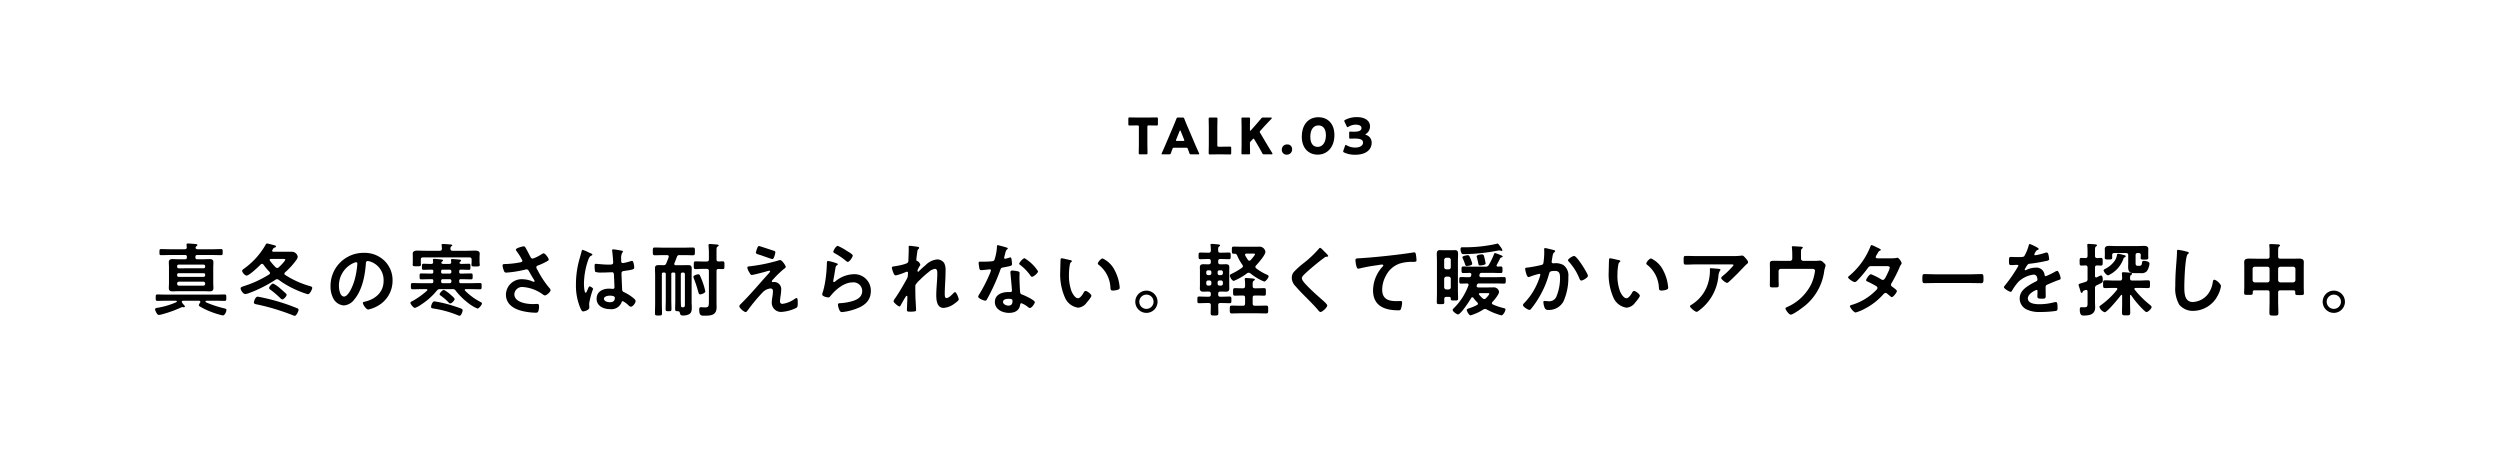 <svg id="レイヤー_1" data-name="レイヤー 1" xmlns="http://www.w3.org/2000/svg" viewBox="0 0 500 92"><defs><style>.cls-1{fill:none;}</style></defs><rect class="cls-1" width="500" height="92"/><path d="M208.049,312.035c-.144.016-.272.063-.272.224s.32.513.448.641a.587.587,0,0,1,.176.288.198.198,0,0,1-.208.16c-.048,0-.096-.017-.144-.017a.578.578,0,0,0-.16-.031.914.914,0,0,0-.272.096,24.117,24.117,0,0,1-3.857,1.377,4.353,4.353,0,0,1-.592.111c-.352,0-.736-.928-.736-1.136,0-.24.32-.272.625-.32a15.362,15.362,0,0,0,3.601-1.089.19.19,0,0,0,.128-.16c0-.096-.08-.128-.176-.144h-1.841c-.624,0-1.249.032-1.873.032-.336,0-.336-.16-.336-.641s0-.641.336-.641c.624,0,1.249.032,1.873.032h9.7c.624,0,1.249-.032,1.873-.032.336,0,.336.177.336.641s0,.641-.32.641c-.625,0-1.249-.032-1.889-.032h-1.793c-.08.016-.16.048-.16.144,0,.112.096.16.176.208a21.818,21.818,0,0,0,3.409,1.137c.464.112.608.145.608.368,0,.208-.272,1.089-.736,1.089a16.433,16.433,0,0,1-2.625-.833,13.746,13.746,0,0,1-1.953-.96c-.096-.064-.208-.145-.208-.272a1.236,1.236,0,0,1,.24-.48.203.203,0,0,0,.064-.159c0-.16-.128-.225-.272-.24Zm.752-8.756c0-.272-.112-.384-.384-.384h-2.945c-.608,0-1.217.031-1.825.031-.353,0-.336-.176-.336-.624,0-.432,0-.592.336-.592.608,0,1.216.032,1.825.032h2.881c.304,0,.432-.129.417-.448,0-.112-.048-.417-.048-.48,0-.192.144-.225.304-.225.256,0,1.216.08,1.504.112.112.017.368.032.368.192,0,.112-.096.16-.208.256a.406.406,0,0,0-.16.288c.016.24.224.305.416.305h2.849c.608,0,1.216-.032,1.825-.032.352,0,.336.176.336.608,0,.432.016.607-.336.607-.608,0-1.216-.031-1.825-.031H210.882c-.272,0-.384.111-.384.384v.08c0,.272.112.384.384.384h1.264c.384,0,.769-.031,1.168-.031.497,0,.785.111.785.672,0,.336-.032.672-.032,1.009v3.089c0,.336.032.656.032.992,0,.545-.256.688-.769.688-.4,0-.784-.032-1.185-.032h-5.01c-.384,0-.784.032-1.185.032-.496,0-.768-.128-.768-.672,0-.337.032-.673.032-1.009v-3.089c0-.337-.032-.673-.032-1.009,0-.528.256-.672.752-.672.4,0,.8.031,1.201.031h1.28c.272,0,.384-.111.384-.384Zm3.345,2.273a.305.305,0,0,0,.304-.305v-.128a.314.314,0,0,0-.304-.304h-4.994a.285.285,0,0,0-.304.304v.128a.286.286,0,0,0,.304.305Zm-4.994.976a.278.278,0,0,0-.304.305v.112a.29.29,0,0,0,.304.319h4.994a.307.307,0,0,0,.304-.319v-.112a.286.286,0,0,0-.304-.305Zm.064,1.697a.357.357,0,0,0-.368.384v.048a.344.344,0,0,0,.368.368h4.85a.357.357,0,0,0,.384-.368v-.048a.37.37,0,0,0-.384-.384Z" transform="translate(-171.419 -251.892)"/><path d="M226.825,307.729a.668.668,0,0,0-.336.128,26.38,26.38,0,0,1-5.106,2.593,3.995,3.995,0,0,1-.896.256c-.448,0-.944-.8-.944-1.136,0-.272.32-.337.977-.561a21.586,21.586,0,0,0,4.722-2.225.327.327,0,0,0,.176-.272.412.412,0,0,0-.112-.256,14.709,14.709,0,0,1-1.201-1.44.406.406,0,0,0-.272-.16.433.433,0,0,0-.272.128c-.416.432-2.305,2.225-2.817,2.225-.336,0-.896-.624-.896-.96,0-.177.256-.337.384-.433a14.967,14.967,0,0,0,4.306-4.77c.064-.128.128-.257.272-.257a6.587,6.587,0,0,1,.865.192c.656.176.944.208.944.4,0,.128-.144.192-.256.224-.208.064-.224.097-.352.305-.032.048-.064.096-.112.176a.256.256,0,0,0-.048.145c0,.159.128.208.256.208h3.729a1.208,1.208,0,0,1,1.136,1.024A1.694,1.694,0,0,1,230.603,304a14.526,14.526,0,0,1-2.177,2.368.335.335,0,0,0-.128.257.305.305,0,0,0,.16.256,18.083,18.083,0,0,0,4.866,2.209c.208.063.544.128.544.368,0,.256-.448,1.28-.88,1.28a16.214,16.214,0,0,1-2.289-.849,18.071,18.071,0,0,1-3.538-2.032A.614.614,0,0,0,226.825,307.729Zm.256,4.481a38.642,38.642,0,0,1,3.842,1.36.293.293,0,0,1,.208.272c0,.288-.432,1.217-.768,1.217a1.885,1.885,0,0,1-.48-.16c-.816-.32-1.665-.625-2.513-.896a40.704,40.704,0,0,0-4.754-1.265c-.272-.064-.416-.128-.416-.368s.304-1.152.752-1.152A38.248,38.248,0,0,1,227.081,312.211Zm.8-.433c-.144,0-.352-.208-.464-.319a19.27,19.27,0,0,0-1.969-1.665.426.426,0,0,1-.208-.32c0-.191.48-.864.816-.864a6.21,6.21,0,0,1,1.409.977c.224.176.928.816,1.121.992a.439.439,0,0,1,.16.288C228.746,311.139,228.154,311.778,227.882,311.778Zm-1.024-6.29a.436.436,0,0,0,.304-.128c.24-.208,1.312-1.265,1.312-1.537,0-.128-.24-.144-.56-.144H225.593c-.128.016-.24.063-.24.208a.259.259,0,0,0,.048.144,12.734,12.734,0,0,0,1.137,1.312A.492.492,0,0,0,226.857,305.488Z" transform="translate(-171.419 -251.892)"/><path d="M248.314,304.048a5.414,5.414,0,0,1,1.617,3.938,5.751,5.751,0,0,1-3.122,5.17,6.218,6.218,0,0,1-1.745.641c-.416,0-1.072-.993-1.072-1.345,0-.16.24-.192.4-.225,2.097-.496,3.746-1.872,3.746-4.161a3.885,3.885,0,0,0-2.561-3.826,2.805,2.805,0,0,0-.608-.144c-.368,0-.368.353-.384.624-.176,2.337-.736,5.187-2.273,7.027a2.87,2.87,0,0,1-2.113,1.232,2.58,2.58,0,0,1-2.177-1.521,5.019,5.019,0,0,1-.496-2.273,6.595,6.595,0,0,1,6.643-6.723A5.691,5.691,0,0,1,248.314,304.048Zm-6.227.464a4.953,4.953,0,0,0-2.881,4.61c0,.592.208,2.08,1.024,2.08.8,0,1.697-1.824,2.145-3.457a16.283,16.283,0,0,0,.512-3.121c0-.16-.08-.288-.256-.288A1.813,1.813,0,0,0,242.087,304.512Z" transform="translate(-171.419 -251.892)"/><path d="M263.263,306.129v.176a.265.265,0,0,0,.304.304h.288c.592,0,1.185-.031,1.777-.031.32,0,.32.159.32.592s0,.592-.32.592c-.592,0-1.185-.031-1.777-.031h-.288a.265.265,0,0,0-.304.304v.192a.265.265,0,0,0,.304.304h1.953c.641,0,1.265-.032,1.905-.032.336,0,.32.177.32.625,0,.432.016.624-.32.624-.64,0-1.264-.032-1.905-.032h-.928c-.032,0-.224,0-.224.176a.221.221,0,0,0,.08.145,12.404,12.404,0,0,0,3.105,2.272c.128.064.256.128.256.288,0,.272-.624,1.009-.896,1.009a7.592,7.592,0,0,1-1.617-.929,14.089,14.089,0,0,1-2.721-2.625.68.68,0,0,0-.688-.336h-2.417a.741.741,0,0,0-.688.305,13.483,13.483,0,0,1-3.105,2.769,4.763,4.763,0,0,1-1.281.688c-.272,0-.896-.752-.896-1.024,0-.208.464-.368.64-.48a16.265,16.265,0,0,0,2.689-1.952.197.197,0,0,0,.064-.129c0-.176-.192-.176-.208-.176h-.848c-.641,0-1.265.032-1.905.032-.336,0-.336-.176-.336-.641,0-.448.016-.608.336-.608.64,0,1.264.032,1.905.032h1.92c.224,0,.32-.096.32-.304v-.192a.265.265,0,0,0-.304-.304h-.336c-.592,0-1.185.031-1.777.031-.32,0-.32-.159-.32-.592,0-.448,0-.592.32-.592.592,0,1.185.031,1.777.031h.32c.224,0,.32-.08.32-.304v-.176a.265.265,0,0,0-.304-.305c-.544-.016-1.088.032-1.632.032-.336,0-.336-.176-.336-.608,0-.448,0-.608.336-.608.512,0,1.024.048,1.552.032.24,0,.353-.112.353-.368,0-.096-.048-.384-.048-.432,0-.192.144-.209.288-.209.192,0,1.073.08,1.312.112.176.017.416.032.416.208,0,.097-.064.128-.192.225a.42.42,0,0,0-.144.224c0,.176.224.225.368.24h1.265c.24,0,.352-.112.352-.368a3.831,3.831,0,0,1-.048-.4c0-.176.128-.208.272-.208.224,0,1.121.08,1.393.112.128.016.352.032.352.208,0,.096-.08.145-.192.224a.356.356,0,0,0-.128.209c0,.159.192.208.336.224.512,0,1.024-.032,1.537-.032.352,0,.32.208.32.593,0,.432.016.624-.32.624-.544,0-1.088-.048-1.617-.032A.265.265,0,0,0,263.263,306.129Zm-3.905-4.082c.304,0,.432-.112.448-.433l-.048-.592a.44.44,0,0,1-.016-.145c0-.176.16-.191.288-.191.32,0,1.073.063,1.425.096.112,0,.416.017.416.192,0,.08-.096.128-.192.192-.16.111-.16.271-.176.447,0,.305.144.433.448.433h2.801c.528,0,1.072-.032,1.617-.032.416,0,.992.048.992.593,0,.176-.032.448-.032.784v.848c0,.177.048.48.048.608,0,.353-.272.337-.816.337-.56,0-.848.031-.848-.32,0-.16.032-.433.032-.625v-.416c0-.319-.128-.448-.448-.448h-9.268c-.32,0-.448.129-.448.448v.385a4.005,4.005,0,0,0,.016.432c0,.048.016.145.016.192,0,.336-.304.32-.833.32-.576,0-.832.016-.832-.336,0-.049.016-.129.016-.177a3.864,3.864,0,0,0,.016-.432v-.816c0-.305-.016-.608-.016-.769,0-.561.561-.608.977-.608.544,0,1.088.032,1.633.032Zm3.969,12.997a.818.818,0,0,1-.32-.096,21.15,21.15,0,0,0-4.85-1.345c-.272-.048-.528-.064-.528-.336,0-.192.24-1.104.672-1.104a24.109,24.109,0,0,1,3.553.832c.32.097,1.713.544,1.921.673a.336.336,0,0,1,.176.288C263.951,314.1,263.711,315.044,263.327,315.044Zm-1.856-2.465c-.176,0-.288-.145-.4-.272a11.553,11.553,0,0,0-1.584-1.344.297.297,0,0,1-.144-.225c0-.24.56-.864.864-.864a6.559,6.559,0,0,1,1.36.977c.176.16.785.656.785.864C262.351,311.938,261.79,312.579,261.47,312.579Zm-1.521-6.755a.278.278,0,0,0-.304.305v.176a.277.277,0,0,0,.304.304h1.441a.315.315,0,0,0,.304-.304v-.176a.316.316,0,0,0-.304-.305Zm1.441,2.705a.315.315,0,0,0,.304-.304v-.192a.315.315,0,0,0-.304-.304h-1.441a.294.294,0,0,0-.304.304v.192a.294.294,0,0,0,.304.304Z" transform="translate(-171.419 -251.892)"/><path d="M276.542,301.455c.353.607.657,1.232.993,1.856a.469.469,0,0,0,.432.304,7.354,7.354,0,0,0,1.745-.864.952.952,0,0,1,.432-.192c.32,0,1.024.961,1.024,1.249,0,.176-.272.304-.48.416a12.429,12.429,0,0,1-1.473.688c-.208.08-.528.144-.528.432a1.236,1.236,0,0,0,.272.608,18.349,18.349,0,0,0,2.321,3.521.757.757,0,0,1,.256.448c0,.353-.8,1.057-1.136,1.057-.176,0-.417-.208-.608-.336a7.686,7.686,0,0,0-3.793-1.345,1.561,1.561,0,0,0-1.713,1.425c0,1.648,2.449,1.984,3.682,1.984.368,0,.688-.032.896-.032.32,0,.368.225.368.513a2.983,2.983,0,0,1-.16.977c-.08.208-.208.271-.544.271a12.262,12.262,0,0,1-2.753-.368c-1.665-.416-3.169-1.376-3.169-3.265a3.136,3.136,0,0,1,3.377-3.058,5.095,5.095,0,0,1,2.001.464.549.549,0,0,0,.176.049.162.162,0,0,0,.176-.145.631.631,0,0,0-.096-.24c-.352-.544-.608-.977-.928-1.553-.144-.256-.256-.56-.608-.56a.942.942,0,0,0-.208.048,22.322,22.322,0,0,1-3.793.608c-.352,0-.432-.129-.576-.576a3.11,3.11,0,0,1-.192-.849c0-.256.176-.272.384-.288a17.788,17.788,0,0,0,3.201-.353c.176-.048.384-.096.384-.32a10.927,10.927,0,0,0-1.2-1.952.524.524,0,0,1-.112-.256c0-.32,1.329-.656,1.553-.656S276.446,301.278,276.542,301.455Z" transform="translate(-171.419 -251.892)"/><path d="M289.474,302.511c.128.048.416.16.416.32,0,.096-.064.128-.144.16-.368.176-.464.32-.656.816a14.785,14.785,0,0,0-.88,4.866c0,.256.048,1.776.352,1.776.112,0,.192-.208.353-.576.08-.176.24-.704.432-.704.176,0,.688.32.688.512a16.162,16.162,0,0,0-.784,2.913c0,.257.032.513.032.769,0,.624-1.137.816-1.217.816-.272,0-.4-.304-.512-.528a11.525,11.525,0,0,1-.944-4.93,18.391,18.391,0,0,1,.56-4.482c.176-.704.4-1.392.577-2.097.016-.111.064-.271.208-.271a6.05,6.05,0,0,1,1.024.416C289.186,302.383,289.378,302.479,289.474,302.511Zm6.371-.464c.08.016.16.048.16.144,0,.145-.096.177-.176.32a2.227,2.227,0,0,0-.176,1.137v.448c0,.224.096.416.336.416a10.109,10.109,0,0,0,1.601-.4,1.307,1.307,0,0,1,.24-.048c.32,0,.432,1.104.432,1.345,0,.304-.112.416-2.001.672-.352.049-.544.112-.544.513,0,.32.112,2.77.128,3.186.032.416.192.448.544.624a8.891,8.891,0,0,1,1.729,1.12c.192.16.416.336.416.608,0,.368-.56,1.104-.928,1.104a.73.73,0,0,1-.448-.24,4.558,4.558,0,0,0-1.185-.88c-.16,0-.208.128-.24.256a2.189,2.189,0,0,1-2.321,1.345c-1.28,0-2.673-.608-2.673-2.081,0-1.44,1.264-2.017,2.513-2.017a4.075,4.075,0,0,1,.625.048h.112c.224,0,.32-.128.32-.336,0-.4-.08-1.921-.096-2.385-.016-.16.016-.608-.384-.608-.128,0-1.264.063-1.905.063h-.208a3.548,3.548,0,0,1-1.216-.128c-.144-.096-.16-1.008-.16-1.217,0-.208.016-.399.256-.399.192,0,1.617.16,2.449.16h.256c.384,0,.752-.032.752-.385,0-.336-.128-1.889-.192-2.289,0-.048-.016-.111-.016-.16a.196.196,0,0,1,.224-.224A15.149,15.149,0,0,1,295.844,302.047Zm-2.481,8.979c-.368,0-1.152.128-1.152.624,0,.513.768.688,1.168.688.608,0,1.008-.224,1.008-.88C294.388,311.043,293.668,311.026,293.364,311.026Z" transform="translate(-171.419 -251.892)"/><path d="M307.887,304.928c.384,0,.752-.016,1.137-.016.512,0,.736.128.736.672,0,.416-.016.849-.016,1.265v5.475c0,.336.032.688.032,1.024,0,.544-.016,1.057-.512,1.376a2.605,2.605,0,0,1-1.216.272c-.48,0-.576-.16-.656-.528-.064-.24-.144-.32-.4-.336-.352-.016-.544.016-.544-.433,0-.528.032-1.248.032-1.889V306.705a.265.265,0,0,0-.304-.305h-.192a.265.265,0,0,0-.304.305v5.122c0,.607.032,1.232.032,1.841,0,.448-.112.464-.592.464-.448,0-.576-.016-.576-.464,0-.608.032-1.233.032-1.841V306.705a.265.265,0,0,0-.304-.305H304.094c-.224,0-.304.097-.304.305v5.89c0,.641.032,1.281.032,1.921,0,.448-.112.48-.72.48-.592,0-.688-.032-.688-.48,0-.64.032-1.28.032-1.921v-5.729c0-.433-.032-.849-.032-1.281,0-.512.208-.672.72-.672.32,0,.656.016.977.016a.522.522,0,0,0,.56-.368c.176-.416.336-.8.48-1.232a.405.405,0,0,0,.016-.144c0-.192-.144-.272-.32-.272h-.72c-.577,0-1.153.032-1.729.032-.432,0-.416-.192-.416-.769s-.016-.784.416-.784c.576,0,1.152.032,1.729.032h4.129c.576,0,1.152-.032,1.729-.032.432,0,.416.208.416.769,0,.592.016.784-.416.784-.577,0-1.153-.032-1.729-.032h-.896a.493.493,0,0,0-.576.4c-.16.416-.304.816-.48,1.217a.559.559,0,0,0-.032.159c0,.24.224.24.288.24Zm.08,1.473c-.272,0-.384.112-.384.385v5.025c0,.416.016.833.032,1.249,0,.191.096.288.304.288h.128c.32,0,.352-.24.352-.545v-6.018c0-.272-.112-.385-.384-.385Zm3.474,4.37c-.224,0-.304-.225-.448-.784a23.828,23.828,0,0,0-.785-2.354,1.193,1.193,0,0,1-.112-.368c0-.304.752-.512.992-.512.192,0,.256.112.336.271.208.465.416.961.576,1.441a11.672,11.672,0,0,1,.48,1.712C312.481,310.515,311.681,310.77,311.441,310.77Zm3.281-7.027c0,.305.112.433.432.448.144-.016.656-.031.784-.031.384,0,.368.191.368.768,0,.656.016.784-.432.784-.16,0-.4-.016-.72-.031-.32.016-.432.128-.432.432v6.131c0,.368.016.736.016,1.105,0,1.553-1.073,1.681-2.353,1.681-.736,0-1.121.032-1.121-1.232,0-.288.048-.465.384-.465a1.497,1.497,0,0,1,.272.017c.192.016.352.016.544.016.72,0,.736-.24.736-1.44v-5.811c0-.304-.128-.448-.448-.448h-.816c-.496,0-1.041.048-1.393.048-.384,0-.368-.224-.368-.784,0-.56-.016-.768.368-.768s.896.031,1.393.031h.816c.32,0,.448-.128.448-.448v-1.264c0-.448-.032-.881-.064-1.329,0-.063-.016-.144-.016-.208,0-.208.128-.256.304-.256.176,0,1.233.096,1.441.112.112.016.288.048.288.191,0,.112-.128.16-.224.225-.192.111-.208.336-.208.944Z" transform="translate(-171.419 -251.892)"/><path d="M327.529,311.091c-.032.256-.112.8-.112,1.04a.461.461,0,0,0,.528.528,5.284,5.284,0,0,0,2.369-.96,1.258,1.258,0,0,1,.448-.209c.224,0,.208.833.208,1.009,0,.288.016.801-.272.961a7.946,7.946,0,0,1-2.961.815,1.843,1.843,0,0,1-1.969-1.841,8.267,8.267,0,0,1,.144-1.264,7.209,7.209,0,0,0,.096-1.009c0-.368-.144-.576-.528-.576a2.574,2.574,0,0,0-1.425.672,34.472,34.472,0,0,0-3.041,3.634c-.096.112-.288.416-.448.416-.336,0-1.281-.8-1.281-1.168,0-.192.256-.416.384-.545,1.825-1.809,3.474-3.777,5.186-5.682.144-.16.576-.593.576-.753a.131.131,0,0,0-.144-.128,9.922,9.922,0,0,0-.976.256c-.368.097-2.241.593-2.513.593-.224,0-.288-.128-.432-.368a1.223,1.223,0,0,0-.112-.192,2.407,2.407,0,0,1-.368-.896c0-.208.16-.239.336-.256a33.896,33.896,0,0,0,5.778-1.152,1.423,1.423,0,0,1,.448-.112c.384,0,1.121,1.121,1.121,1.361,0,.176-.208.304-.353.399a20.223,20.223,0,0,0-2.225,2.161c-.08.08-.208.208-.208.32a.161.161,0,0,0,.16.16c.112,0,.208-.017.32-.017a1.422,1.422,0,0,1,1.393,1.601A7.658,7.658,0,0,1,327.529,311.091Zm-1.345-9.044c.16.048.304.112.304.304,0,.08-.224,1.361-.592,1.361-.112,0-1.008-.32-1.697-.561-.304-.112-.576-.208-.688-.24-.561-.176-.913-.24-.913-.496a4.266,4.266,0,0,1,.24-.816c.16-.432.224-.496.4-.496C323.367,301.103,325.832,301.935,326.184,302.047Z" transform="translate(-171.419 -251.892)"/><path d="M338.69,304.528c.112.048.288.096.288.224a.207.207,0,0,1-.144.176c-.256.16-.272.305-.336.625-.128.735-.224,1.488-.384,2.225a2.41,2.41,0,0,0-.048.336c0,.096.048.192.16.192a.355.355,0,0,0,.208-.097,5.963,5.963,0,0,1,3.665-1.473,3.28,3.28,0,0,1,3.49,3.33c0,2.272-1.697,3.233-3.634,3.81a10.733,10.733,0,0,1-2.081.432c-.352,0-.448-.144-.592-.448a3.32,3.32,0,0,1-.272-1.04c0-.256.192-.272.4-.288a10.73,10.73,0,0,0,2.129-.32c1.137-.288,2.321-.784,2.321-2.145a1.736,1.736,0,0,0-1.92-1.697c-1.681,0-3.377,1.409-4.386,2.674-.128.159-.256.336-.48.336-.144,0-1.216-.16-1.216-.625a2.452,2.452,0,0,1,.16-.56c.144-.513.272-1.041.368-1.568a25.574,25.574,0,0,0,.384-3.49c0-.128.016-.239.016-.352,0-.465.016-.704.272-.704A11.274,11.274,0,0,1,338.69,304.528Zm.288-3.458a11.018,11.018,0,0,1,1.825,1.009c.24.144,1.168.656,1.168.928,0,.288-.656,1.265-.992,1.265-.176,0-.384-.224-.512-.32a13.18,13.18,0,0,0-2.017-1.36c-.16-.096-.368-.176-.368-.352C338.082,302.031,338.594,301.07,338.978,301.07Z" transform="translate(-171.419 -251.892)"/><path d="M355.071,301.278c.08.032.176.08.176.177a.356.356,0,0,1-.128.239c-.208.177-.192.225-.288.881-.032.272-.144,1.057-.144,1.28,0,.176.112.225.256.272a1.147,1.147,0,0,1,.544.736c0,.063-.064.128-.096.176-.08.112-.384.672-.432.784a1.237,1.237,0,0,0-.032.256c0,.08.032.16.128.16.048,0,.096-.048.128-.08.336-.352.977-.928,1.36-1.248a3.771,3.771,0,0,1,2.321-1.137,1.73,1.73,0,0,1,1.376.704A2.915,2.915,0,0,1,360.53,306c0,.833-.032,1.665-.08,2.481-.032.688-.08,1.408-.08,2.081,0,.384-.016.944.352.944.432,0,1.121-.688,1.409-1.009a.459.459,0,0,1,.304-.176c.272,0,.736,1.2.736,1.456,0,.225-.592.641-.769.769a4.137,4.137,0,0,1-2.257.929c-1.345,0-1.473-1.553-1.473-2.562,0-1.44.208-2.896.208-4.337,0-.353,0-.913-.48-.913a2.406,2.406,0,0,0-1.249.641,16.103,16.103,0,0,0-1.745,1.553,5.361,5.361,0,0,0-.896,1.024c-.064.208,0,2.161,0,2.529,0,.096.032.576.048.848.032.656.08,1.521.08,1.697,0,.111.016.271-1.168.271-.384,0-.672,0-.672-.32,0-.144.096-1.92.096-2.641,0-.08-.032-.208-.144-.208-.112,0-.224.24-.384.48-.176.288-.672,1.152-.832,1.456-.048.097-.112.192-.208.192-.272,0-1.201-.784-1.201-1.057a1.717,1.717,0,0,1,.32-.576c.864-1.265,1.617-2.577,2.353-3.905a1.508,1.508,0,0,0,.192-.753c0-.144.032-.288.032-.416s-.064-.24-.208-.24a.965.965,0,0,0-.288.08,11.015,11.015,0,0,1-1.937.656c-.256,0-.384-.24-.464-.448a4.717,4.717,0,0,1-.336-1.088c0-.256.336-.256.528-.288.48-.064,2.513-.416,2.705-.801a1.032,1.032,0,0,0,.08-.479c0-.433.064-1.393.064-2.098,0-.191-.016-.384-.016-.496,0-.176.08-.224.256-.224C353.583,301.055,354.911,301.23,355.071,301.278Z" transform="translate(-171.419 -251.892)"/><path d="M372.717,301.391c.08.032.256.08.256.192,0,.111-.112.176-.256.288a2.783,2.783,0,0,0-.288.848,5.249,5.249,0,0,0-.176.721.186.186,0,0,0,.176.208,7.788,7.788,0,0,0,.912-.24.587.587,0,0,1,.16-.032c.192,0,.208.288.24.48a7.67,7.67,0,0,1,.08.849c0,.352-.192.384-1.665.656-.577.096-.561.208-.752.736a40.813,40.813,0,0,1-2.609,5.698c-.096.16-.145.224-.32.224-.352,0-1.425-.464-1.425-.8a1.773,1.773,0,0,1,.288-.576,29.854,29.854,0,0,0,1.905-3.697,6.284,6.284,0,0,0,.368-.977.215.215,0,0,0-.224-.208c-.128,0-1.36.16-1.729.16-.272,0-.336-.145-.4-.513-.032-.192-.112-.769-.112-.929,0-.208.112-.256.288-.256h.736a14.124,14.124,0,0,0,1.649-.08c.208-.032.352-.048.48-.256a9.767,9.767,0,0,0,.512-2.689c0-.111,0-.271.144-.271C371.132,300.927,372.46,301.311,372.717,301.391Zm2.305,4.77c.176.049.32.145.32.337,0,.031-.032.512-.032.848,0,.465.08,2.77.16,3.105.048.24.256.304.497.4.048.016.112.048.16.063.368.145,2.257,1.024,2.257,1.409,0,.256-.592,1.168-.993,1.168-.16,0-.304-.144-.416-.224a4.559,4.559,0,0,0-1.281-.736c-.176,0-.24.224-.256.368-.192,1.168-1.137,1.568-2.225,1.568-1.296,0-2.817-.688-2.817-2.177,0-1.473,1.393-1.984,2.657-1.984h.416c.192,0,.336-.08.336-.272,0-.513-.24-2.833-.288-3.457,0-.08-.016-.145-.016-.225,0-.256.144-.353.384-.353A6.753,6.753,0,0,1,375.021,306.16Zm-2.993,6.099c0,.496.641.753,1.057.753.576,0,.833-.305.833-.865,0-.319-.016-.496-.816-.496C372.717,311.65,372.028,311.747,372.028,312.259Zm6.995-6.114c0,.384-.913,1.104-1.201,1.104-.16,0-.272-.176-.352-.288a9.07,9.07,0,0,0-2.001-2.064c-.064-.049-.208-.145-.208-.257,0-.224.736-1.104,1.073-1.104A8.218,8.218,0,0,1,379.023,306.144Z" transform="translate(-171.419 -251.892)"/><path d="M385.435,303.903c.128.032.353.064.353.225,0,.096-.064.128-.16.208-.224.176-.24.496-.288.769a11.909,11.909,0,0,0-.128,1.696,9.153,9.153,0,0,0,.512,3.346c.192.448.721,1.393,1.281,1.393.448,0,.913-.705,1.104-1.057.096-.16.224-.4.432-.4.336,0,1.152.656,1.152.944,0,.305-.72,1.137-.944,1.393a2.303,2.303,0,0,1-1.712,1.009,3.391,3.391,0,0,1-2.641-2.049,11.553,11.553,0,0,1-.929-5.219c0-.256.048-2.288.08-2.433a.199.199,0,0,1,.224-.176C383.978,303.552,385.163,303.855,385.435,303.903Zm6.515-.32a5.202,5.202,0,0,1,2.465,2.481,8.733,8.733,0,0,1,.944,3.329c0,.305-.16.385-.432.465a3.385,3.385,0,0,1-.896.144c-.512,0-.496-.224-.528-.608a6.139,6.139,0,0,0-2.369-4.562.264.264,0,0,1-.144-.24C390.99,304.288,391.63,303.583,391.949,303.583Z" transform="translate(-171.419 -251.892)"/><path d="M402.928,312.243a2.225,2.225,0,1,1-2.225-2.225A2.23,2.23,0,0,1,402.928,312.243Zm-3.65,0a1.425,1.425,0,1,0,2.85,0,1.408,1.408,0,0,0-1.425-1.425A1.428,1.428,0,0,0,399.279,312.243Z" transform="translate(-171.419 -251.892)"/><path d="M412.063,310.227c-.416,0-.672-.16-.672-.593,0-.24.016-.48.016-.736v-2.833c0-.272-.016-.512-.016-.736,0-.464.272-.592.704-.592.353,0,.705.031,1.041.016.32,0,.448-.128.448-.448v-.16c0-.32-.128-.448-.448-.448h-.144c-.496,0-.992.032-1.488.032-.368,0-.368-.16-.368-.672,0-.513,0-.656.368-.656.496,0,.992.031,1.488.031h.144c.32,0,.448-.128.448-.432a4.937,4.937,0,0,0-.048-.977.44.44,0,0,1-.016-.145c0-.176.128-.208.272-.208.176,0,.512.032.705.049.112.016.208.016.304.031.4.032.625.049.625.225,0,.112-.096.16-.192.224-.192.145-.192.353-.176.801,0,.32.128.432.432.432h.224c.496,0,.992-.031,1.489-.031.368,0,.352.159.352.656,0,.512.016.672-.352.672-.497,0-.993-.032-1.489-.032h-.224c-.304,0-.432.128-.432.448v.16c0,.32.128.448.448.448.352.016.704-.016,1.056-.016.433,0,.721.096.721.592,0,.24-.016.48-.016.736v2.833c0,.24.016.48.016.736,0,.433-.24.593-.656.593-.384,0-.752-.032-1.137-.017-.304,0-.432.128-.432.448v.128c0,.32.128.448.432.448h.336c.497,0,1.009-.032,1.521-.032.352,0,.352.16.352.656,0,.513,0,.673-.352.673-.512,0-1.024-.032-1.521-.032h-.336c-.304,0-.416.112-.432.416.016.385.032,1.232.032,1.617,0,.448-.176.464-.752.464-.625,0-.784-.016-.784-.496,0-.513.032-1.04.032-1.553,0-.32-.128-.448-.448-.448h-.368c-.512,0-1.024.032-1.537.032-.352,0-.336-.16-.336-.673,0-.512-.016-.656.336-.656.512,0,1.024.032,1.537.032h.368c.32,0,.448-.128.448-.448v-.128c0-.32-.128-.448-.432-.448C412.783,310.194,412.415,310.227,412.063,310.227Zm.992-4.274a.357.357,0,0,0-.384.368v.208a.37.37,0,0,0,.384.385h.256a.37.37,0,0,0,.384-.385v-.208a.358.358,0,0,0-.384-.368Zm-.384,2.674a.37.37,0,0,0,.384.384h.256a.37.37,0,0,0,.384-.384v-.257a.37.37,0,0,0-.384-.384h-.256a.37.37,0,0,0-.384.384Zm3.329-2.306a.358.358,0,0,0-.384-.368h-.288a.349.349,0,0,0-.384.368v.208a.361.361,0,0,0,.384.385h.288a.37.37,0,0,0,.384-.385Zm-.384,2.689a.37.37,0,0,0,.384-.384v-.257a.37.37,0,0,0-.384-.384h-.288a.361.361,0,0,0-.384.384v.257a.361.361,0,0,0,.384.384Zm4.242,1.984c-.496,0-1.104.032-1.44.032-.4,0-.384-.24-.384-.769s-.016-.736.384-.736c.416,0,.944.032,1.44.032h.128c.32,0,.448-.144.448-.448a7.869,7.869,0,0,0-.048-1.232.542.542,0,0,1-.016-.16c0-.176.112-.224.272-.224.224,0,1.104.08,1.36.112.128.016.384.031.384.208,0,.111-.096.144-.224.239-.208.145-.224.353-.208,1.073,0,.304.16.432.448.432h.368c.512,0,1.024-.032,1.457-.032.4,0,.368.208.368.736s.032.769-.368.769c-.353,0-.944-.032-1.457-.032h-.368c-.32,0-.448.128-.448.433v1.185c0,.304.128.432.448.432h.432c.608,0,1.2-.031,1.792-.031.464,0,.432.224.432.784,0,.592.016.784-.448.784-.592,0-1.184-.032-1.776-.032H419.586c-.592,0-1.185.032-1.777.032-.448,0-.432-.208-.432-.784s-.016-.784.432-.784c.592,0,1.185.031,1.777.031h.4c.32,0,.448-.128.448-.432v-1.185c0-.305-.128-.433-.448-.433Zm1.297-4.562a.592.592,0,0,0-.32.112,11.795,11.795,0,0,1-2.641,1.521c-.4,0-.8-.769-.8-1.041,0-.239.32-.352.512-.447a13.982,13.982,0,0,0,1.889-1.121c.112-.096.208-.176.208-.336a.504.504,0,0,0-.096-.256,9.078,9.078,0,0,1-1.041-1.841c-.112-.256-.224-.385-.512-.385h-.192c-.384,0-.368-.191-.368-.72,0-.544-.016-.704.384-.704.625,0,1.249.031,1.873.031h2.129c.336,0,.688-.016,1.024-.016a1.187,1.187,0,0,1,1.296,1.024c0,.641-1.409,2.241-1.873,2.737a.367.367,0,0,0-.128.272.389.389,0,0,0,.144.288,10.24,10.24,0,0,0,2.129,1.264c.144.064.368.16.368.353,0,.272-.576,1.04-.88,1.04a10.623,10.623,0,0,1-2.769-1.648A.623.623,0,0,0,421.155,306.433Zm.144-2.401a.359.359,0,0,0,.256-.128c.176-.191.864-.96.864-1.185,0-.096-.176-.111-.432-.111h-1.264c-.048,0-.288,0-.288.24a.461.461,0,0,0,.032.144,10.187,10.187,0,0,0,.544.881A.357.357,0,0,0,421.299,304.031Z" transform="translate(-171.419 -251.892)"/><path d="M437.059,303.087c0,.16-.224.145-.336.145a.713.713,0,0,0-.433.192q-.6.432-1.2.912c-.896.736-1.809,1.473-2.641,2.272-.304.288-.656.608-.656.913,0,.399.528.976.8,1.264.913.977,1.905,1.873,2.897,2.754.272.239,1.377,1.136,1.377,1.456,0,.385-.977,1.297-1.361,1.297-.176,0-.4-.288-.496-.416-.608-.721-1.281-1.393-1.937-2.065-.864-.864-1.745-1.729-2.529-2.657a2.43,2.43,0,0,1-.769-1.696,1.817,1.817,0,0,1,.353-1.104,15.544,15.544,0,0,1,2.064-1.873,21.776,21.776,0,0,0,2.994-2.833c.064-.08.144-.191.24-.191.208,0,.672.544.849.72C436.419,302.319,437.059,302.911,437.059,303.087Z" transform="translate(-171.419 -251.892)"/><path d="M443.438,303.535c2.337-.144,4.674-.384,7.011-.656,1.201-.144,2.433-.304,3.633-.496a.802.802,0,0,1,.192-.016c.24,0,.272.208.32.4a9.565,9.565,0,0,1,.128,1.168c0,.353-.336.32-.705.336a7.859,7.859,0,0,0-2.657.336,4.848,4.848,0,0,0-2.737,2.386,5.988,5.988,0,0,0-.768,2.816c0,1.857,1.2,2.306,2.817,2.306.288,0,.64-.017.8-.017.24,0,.368.017.368.272a3.83,3.83,0,0,1-.288,1.425c-.112.16-.288.16-.464.16-2.721,0-5.058-.864-5.058-3.986a7.11,7.11,0,0,1,1.761-4.594c.08-.08.288-.288.288-.384,0-.128-.144-.192-.24-.192-.128,0-.849.112-1.024.145a31.855,31.855,0,0,0-3.538.656,1.266,1.266,0,0,1-.24.031c-.384,0-.528-1.521-.528-1.681C442.51,303.535,442.734,303.583,443.438,303.535Z" transform="translate(-171.419 -251.892)"/><path d="M460.698,311.267c-.289,0-.417.112-.433.416,0,.208.016.416.016.624,0,.433-.144.417-.768.417-.576,0-.736.016-.736-.4,0-.624.032-1.232.032-1.857v-6.338c0-.448-.032-.912-.032-1.36,0-.465.048-.849.608-.849.272,0,.544.016.816.016h1.409c.272,0,.544-.016.816-.016.432,0,.608.208.608.736,0,.496-.032.992-.032,1.473v5.602c0,.625.032,1.233.032,1.841,0,.433-.128.417-.736.417-.672,0-.721,0-.736-.448,0-.192-.112-.272-.304-.272Zm.88-7.379a.444.444,0,0,0-.432-.448h-.448a.458.458,0,0,0-.448.448v1.425a.447.447,0,0,0,.448.448h.448c.272-.032.432-.16.432-.448Zm-.432,5.891c.272-.032.432-.16.432-.448v-1.665a.444.444,0,0,0-.432-.448h-.448a.458.458,0,0,0-.448.448v1.665a.447.447,0,0,0,.448.448Zm9.268-7.283a10.328,10.328,0,0,1,1.344.512c.08.032.192.097.192.192,0,.128-.128.145-.208.16a.472.472,0,0,0-.32.256c-.208.416-.416.833-.64,1.232a.225.225,0,0,0-.048.145c0,.144.112.208.256.224.192-.016.4-.031.608-.031.336,0,.32.288.32.72,0,.368,0,.593-.32.593-.577,0-1.169-.032-1.745-.032h-2.097a.384.384,0,0,0-.432.352.809.809,0,0,0-.032.192c0,.24.176.32.368.32h2.737c.608,0,1.216-.032,1.841-.032.352,0,.336.256.336.704,0,.4,0,.608-.336.608-.625,0-1.232-.032-1.841-.032h-3.121a.444.444,0,0,0-.497.337.694.694,0,0,0-.032.176c0,.208.144.272.32.288h1.889c.416,0,.816-.016,1.232-.016a1.041,1.041,0,0,1,1.041.912c0,.479-.977,1.664-1.329,2.017a.403.403,0,0,0-.096.24c0,.128.08.192.192.256a12.702,12.702,0,0,0,2.081.704c.352.08.432.112.432.305,0,.336-.464,1.168-.816,1.168a12.787,12.787,0,0,1-2.929-1.185.816.816,0,0,0-.336-.096.752.752,0,0,0-.352.112,9.543,9.543,0,0,1-2.545,1.168c-.336,0-.768-.912-.768-1.088,0-.192.288-.257.512-.337a9.277,9.277,0,0,0,1.553-.656.282.282,0,0,0,.176-.256.342.342,0,0,0-.112-.24,7.122,7.122,0,0,1-.784-.912.328.328,0,0,0-.224-.128.252.252,0,0,0-.224.144c-.32.561-2.081,3.282-2.641,3.282-.272,0-1.073-.593-1.073-.881,0-.144.176-.304.272-.4a12.311,12.311,0,0,0,2.881-4.497.474.474,0,0,0,.032-.145c0-.192-.144-.256-.32-.272-.384.017-.832.032-1.216.032-.352,0-.32-.256-.32-.704,0-.4,0-.608.336-.608.48,0,.96.032,1.44.032h.16c.272,0,.384-.08.448-.336,0-.017.032-.177.032-.208,0-.208-.144-.305-.336-.32-.432.016-.864.032-1.312.032-.336,0-.32-.272-.32-.736,0-.337.016-.576.32-.576.576,0,1.152.031,1.745.031h2.737a.625.625,0,0,0,.64-.319,13.7,13.7,0,0,0,1.056-2.178C470.285,302.559,470.333,302.495,470.413,302.495Zm1.329-.416a.69.69,0,0,1-.192-.048.763.763,0,0,0-.24-.064c-.064,0-.192.032-.256.032a37.826,37.826,0,0,1-6.835.72c-.336,0-.448-.016-.576-.368a1.571,1.571,0,0,1-.112-.607c0-.368.112-.4.4-.4h.288a28.733,28.733,0,0,0,6.451-.673.772.772,0,0,1,.256-.063c.144,0,.352.32.448.448.032.048.08.112.128.176a2.352,2.352,0,0,1,.4.704A.158.158,0,0,1,471.742,302.079Zm-6.963,3.009c-.224,0-.288-.144-.368-.4a9.988,9.988,0,0,0-.448-1.136.592.592,0,0,1-.064-.225c0-.256.96-.4,1.088-.4.224,0,.32.145.592.833a4.265,4.265,0,0,1,.288.912C465.867,304.96,465.003,305.088,464.779,305.088Zm2.657-.112c-.272,0-.288-.063-.4-.576-.048-.256-.128-.624-.272-1.152a.199.199,0,0,1-.016-.096c0-.288.848-.384,1.072-.384.336,0,.368.191.512.768a9.082,9.082,0,0,1,.208,1.072C468.54,304.896,467.644,304.976,467.436,304.976Zm.016,5.539c-.128,0-.256.048-.256.191a.237.237,0,0,0,.064.145,7.884,7.884,0,0,0,.72.736.55.55,0,0,0,.304.112.445.445,0,0,0,.32-.16c.144-.145.672-.705.672-.896,0-.112-.096-.128-.336-.128Z" transform="translate(-171.419 -251.892)"/><path d="M482.048,301.871c.128.031.4.08.4.256,0,.096-.064.144-.128.192-.304.224-.336.479-.432,1.04-.032.192-.064.416-.112.688a.675.675,0,0,0-.032.176.323.323,0,0,0,.352.336c.064,0,.128-.016.192-.016a3.137,3.137,0,0,1,1.825.368,2.565,2.565,0,0,1,.976,2.321,11.607,11.607,0,0,1-.96,4.913,3.27,3.27,0,0,1-3.025,1.73.678.678,0,0,1-.736-.385,3.471,3.471,0,0,1-.272-1.136c0-.16.048-.272.208-.272.16,0,.432.048.752.048a1.534,1.534,0,0,0,1.665-.977,9.643,9.643,0,0,0,.704-3.617c0-.801-.048-1.457-1.008-1.457-.913,0-1.073.129-1.185.576a18.935,18.935,0,0,1-2.033,4.755,18.491,18.491,0,0,1-1.601,2.305.44.44,0,0,1-.288.16c-.272,0-1.297-.608-1.297-.977a.598.598,0,0,1,.224-.368,13.138,13.138,0,0,0,2.849-4.466,8.813,8.813,0,0,0,.4-1.2.194.194,0,0,0-.208-.209,13.022,13.022,0,0,0-1.825.561,1.324,1.324,0,0,1-.336.097c-.4,0-.672-1.569-.672-1.649,0-.24.272-.24.48-.256a25.108,25.108,0,0,0,2.657-.496c.32-.064.48-.145.528-.48a14.722,14.722,0,0,0,.16-2.064c0-.177-.016-.353-.016-.544,0-.129,0-.32.176-.32C480.591,301.503,481.807,301.807,482.048,301.871Zm6.963,5.186c0,.353-1.009.944-1.329.944-.208,0-.288-.208-.368-.368a11.108,11.108,0,0,0-2.145-3.425.416.416,0,0,1-.144-.272c0-.288.928-.849,1.217-.849C486.833,303.087,489.011,306.656,489.011,307.057Z" transform="translate(-171.419 -251.892)"/><path d="M495.129,303.903c.128.032.353.064.353.225,0,.096-.064.128-.16.208-.224.176-.24.496-.288.769a11.909,11.909,0,0,0-.128,1.696,9.153,9.153,0,0,0,.512,3.346c.192.448.721,1.393,1.281,1.393.448,0,.913-.705,1.104-1.057.096-.16.224-.4.432-.4.336,0,1.152.656,1.152.944,0,.305-.72,1.137-.944,1.393a2.303,2.303,0,0,1-1.712,1.009,3.391,3.391,0,0,1-2.641-2.049,11.553,11.553,0,0,1-.929-5.219c0-.256.048-2.288.08-2.433a.199.199,0,0,1,.224-.176C493.673,303.552,494.857,303.855,495.129,303.903Zm6.515-.32a5.202,5.202,0,0,1,2.465,2.481,8.734,8.734,0,0,1,.944,3.329c0,.305-.16.385-.432.465a3.385,3.385,0,0,1-.896.144c-.512,0-.496-.224-.528-.608a6.138,6.138,0,0,0-2.369-4.562.264.264,0,0,1-.144-.24C500.684,304.288,501.324,303.583,501.644,303.583Z" transform="translate(-171.419 -251.892)"/><path d="M517.977,303.103a11.477,11.477,0,0,0,1.665-.08.821.821,0,0,1,.208-.017c.24,0,.4.209.592.417.192.208.592.64.592.928,0,.177-.224.336-.352.433-.096.08-1.296,1.328-1.488,1.536-.561.576-1.393,1.393-1.985,1.921-.112.096-.224.225-.384.225-.272,0-1.168-.705-1.168-.977,0-.16.288-.385.4-.48a15.588,15.588,0,0,0,2.065-2.049c0-.224-.352-.192-.496-.192h-6.867c-.736,0-1.457.049-2.177.049-.417,0-.433-.177-.433-.816v-.32c0-.416.032-.608.4-.608.736,0,1.473.032,2.209.032ZM515.176,305.664c.112.017.336.017.336.192a.244.244,0,0,1-.096.16,2.745,2.745,0,0,0-.32,1.152,9.632,9.632,0,0,1-3.842,6.803c-.128.096-.352.288-.528.288-.272,0-1.312-.832-1.312-1.12,0-.145.16-.208.384-.353a7.58,7.58,0,0,0,3.345-4.658,8.58,8.58,0,0,0,.256-2.385c0-.128,0-.208.16-.208C513.768,305.536,514.936,305.632,515.176,305.664Z" transform="translate(-171.419 -251.892)"/><path d="M529.425,304.063a.437.437,0,0,0,.448-.448v-.656a14.738,14.738,0,0,0-.064-1.473.833.833,0,0,1-.016-.191c0-.145.128-.16.24-.16.16,0,1.201.08,1.36.08.112,0,.592.016.592.191,0,.08-.128.177-.192.24-.192.16-.176.353-.176,1.28v.688a.437.437,0,0,0,.448.448h2.321a5.637,5.637,0,0,0,.769-.032,2.2,2.2,0,0,1,.32-.016,1.016,1.016,0,0,1,.592.336c.289.272.464.4.464.624a1.936,1.936,0,0,1-.096.417c-.064.208-.112.416-.16.624a10.79,10.79,0,0,1-3.682,6.866c-.48.4-2.481,1.938-3.025,1.938-.368,0-1.056-.977-1.056-1.232,0-.16.144-.208.288-.272a9.684,9.684,0,0,0,4.914-4.689,9.17,9.17,0,0,0,.704-2.546c0-.384-.32-.416-.625-.416h-6.21a.447.447,0,0,0-.448.448v1.601c0,.416.032.944.032,1.217,0,.448-.144.448-.977.448-.688,0-.8-.032-.8-.416,0-.4.016-.801.016-1.201v-2.208c0-.288-.016-.561-.016-.833,0-.464.032-.672.785-.672.576,0,1.168.016,1.761.016Z" transform="translate(-171.419 -251.892)"/><path d="M549.776,303.552a4.772,4.772,0,0,0,.977-.08.546.546,0,0,1,.16-.032c.272,0,.832.832.832,1.089a.45.45,0,0,1-.096.239,3.607,3.607,0,0,0-.4.785,28.914,28.914,0,0,1-1.521,2.977.556.556,0,0,0-.112.32c0,.208.144.304.288.416.192.145.896.624.896.832,0,.272-.72,1.217-1.024,1.217a.357.357,0,0,1-.24-.128c-.224-.192-.432-.353-.656-.544a.554.554,0,0,0-.352-.16c-.224,0-.4.224-.544.384a12.711,12.711,0,0,1-3.49,2.705,8.632,8.632,0,0,1-1.937.816c-.416,0-1.152-1.024-1.152-1.248,0-.192.272-.24.688-.368a11.197,11.197,0,0,0,4.578-2.882.62.62,0,0,0,.24-.399.392.392,0,0,0-.192-.337c-.368-.239-1.201-.672-1.601-.864-.16-.063-.48-.176-.48-.352,0-.225.625-1.201.977-1.201a11.889,11.889,0,0,1,2.065,1.041.679.679,0,0,0,.304.096c.304,0,.448-.304.88-1.152a1.772,1.772,0,0,1,.096-.224,5.014,5.014,0,0,0,.416-1.057c0-.336-.416-.32-.656-.32h-3.058c-.384,0-.496.128-.704.416a23.437,23.437,0,0,1-2.081,2.465.855.855,0,0,1-.512.305c-.288,0-1.328-.673-1.328-.944,0-.128.144-.24.24-.305a14.727,14.727,0,0,0,4.178-5.746c.048-.128.112-.4.288-.4a3.629,3.629,0,0,1,.896.385c.144.063.944.416.944.544,0,.096-.08.144-.16.176-.24.097-.256.145-.48.528-.064.112-.144.256-.256.433a.86.86,0,0,0-.128.336c0,.16.144.224.288.24Z" transform="translate(-171.419 -251.892)"/><path d="M565.684,306.753c.736,0,1.777-.048,1.985-.048.432,0,.448.128.448,1.008,0,.513-.016.816-.432.816-.672,0-1.345-.032-2.001-.032h-7.363c-.656,0-1.329.032-2.001.032-.416,0-.432-.304-.432-.8,0-.896.032-1.024.448-1.024.208,0,1.312.048,1.985.048Z" transform="translate(-171.419 -251.892)"/><path d="M579.166,301.679c0,.096-.112.16-.192.192-.256.096-.32.176-.528.544a1.082,1.082,0,0,0-.16.368.156.156,0,0,0,.176.16,11.559,11.559,0,0,0,1.857-.448,1.219,1.219,0,0,1,.4-.096c.272,0,.352.256.4.479a5.136,5.136,0,0,1,.128.864c0,.272-.512.337-.849.4-1.008.208-2.017.385-3.025.496a.565.565,0,0,0-.48.257,5.168,5.168,0,0,0-.544.928.124.124,0,0,0,.128.112.618.618,0,0,0,.288-.096,4.428,4.428,0,0,1,1.745-.417,1.632,1.632,0,0,1,1.825,1.441c.032.144.08.271.24.271a14.304,14.304,0,0,0,1.873-.912,1.33,1.33,0,0,1,.416-.16c.304,0,.688,1.232.688,1.505,0,.191-.176.256-.48.352-.064.032-.144.049-.224.08-.64.24-1.265.513-1.889.784-.288.112-.416.209-.416.528v.208c0,.497.016.977.016,1.473,0,.576-.08.641-.688.641-.688,0-.977-.032-.977-.448,0-.353.032-.704.032-1.04,0-.145-.048-.272-.208-.272-.08,0-1.729.704-1.729,1.696,0,1.073,1.553,1.169,2.321,1.169a11.716,11.716,0,0,0,2.978-.4,2.007,2.007,0,0,1,.32-.032c.208,0,.32.177.32,1.089,0,.48-.016.608-.368.688a21.299,21.299,0,0,1-3.073.208,5.931,5.931,0,0,1-2.529-.416,2.433,2.433,0,0,1-1.601-2.289c0-1.44,1.168-2.225,2.273-2.882.32-.191.656-.368.993-.527.16-.08.288-.177.288-.368a2.206,2.206,0,0,0-.08-.448.666.666,0,0,0-.704-.545,5.377,5.377,0,0,0-2.994,1.409,10.482,10.482,0,0,0-1.344,1.872.267.267,0,0,1-.224.16c-.288,0-1.361-.64-1.361-.928,0-.128.128-.257.208-.353a30.19,30.19,0,0,0,2.689-3.922c0-.144-.128-.191-.352-.191-.256,0-.625.048-1.121.048-.352,0-.416-.08-.416-.896,0-.641.064-.736.464-.736.272,0,.688.032,1.153.032h.464c.417,0,.849-.017.993-.208a8.799,8.799,0,0,0,.864-2.065c.032-.176.064-.336.224-.336C577.518,300.702,579.166,301.438,579.166,301.679Z" transform="translate(-171.419 -251.892)"/><path d="M591.605,303.472c.368,0,.352.224.352.768,0,.545.016.769-.352.769-.016,0-.72-.032-.752-.032-.32.017-.433.129-.433.448v1.649c0,.063.016.304.24.304a.459.459,0,0,0,.16-.032,3.817,3.817,0,0,1,.784-.368c.368,0,.368.688.368.944,0,.448-.064.48-.704.784-.128.064-.288.129-.464.225a.576.576,0,0,0-.384.624V312.291c0,.353.032.704.032,1.072,0,1.393-1.072,1.633-2.241,1.633-.336,0-.833.064-.833-1.185,0-.208.016-.48.288-.48.128,0,.416.017.625.017.656,0,.64-.272.64-1.009V310.194c-.016-.176-.064-.32-.272-.32a.816.816,0,0,0-.336.096c-.304.112-.304.128-.368.32a.237.237,0,0,1-.208.176c-.144,0-.192-.159-.304-.576-.048-.16-.112-.336-.176-.56a1.774,1.774,0,0,1-.128-.48c0-.145.064-.16.544-.32.208-.063.48-.128.864-.271a.504.504,0,0,0,.384-.577v-2.257c0-.288-.112-.432-.4-.448-.256,0-.624.032-.832.032-.368,0-.353-.24-.353-.769,0-.527-.016-.768.353-.768.048,0,.72.032.832.032.304-.017.4-.16.4-.448v-.769c0-.416-.016-.832-.048-1.232,0-.048-.016-.112-.016-.16,0-.192.144-.225.304-.225.128,0,1.216.08,1.36.097.112,0,.272.048.272.191,0,.129-.112.177-.208.24-.16.112-.176.336-.176.864v.993c0,.304.112.432.417.448C591.076,303.504,591.397,303.472,591.605,303.472Zm4.242,7.555c0-.08-.032-.16-.112-.16a.13.13,0,0,0-.128.064c-.384.528-2.753,3.409-3.25,3.409a1.691,1.691,0,0,1-1.057-1.057c0-.176.224-.304.353-.4a16.023,16.023,0,0,0,3.185-3.057.309.309,0,0,0,.048-.16c0-.145-.128-.176-.24-.192h-.432c-.592,0-1.168.032-1.761.032-.432,0-.417-.192-.417-.769s-.016-.784.417-.784c.592,0,1.168.048,1.761.048h1.2c.304,0,.416-.128.432-.448,0-.288-.048-.928-.048-.96,0-.208.112-.256.288-.256.336,0,.977.063,1.345.096.144.016.4.032.4.224,0,.112-.096.16-.208.24-.192.145-.192.368-.192.656-.016.32.128.448.448.448h1.377c.576,0,1.168-.048,1.745-.048.432,0,.416.208.416.784s.016.769-.416.769c-.576,0-1.168-.032-1.745-.032h-.705c-.128.017-.256.048-.256.192a.284.284,0,0,0,.064.16,18.903,18.903,0,0,0,2.993,2.993c.16.144.384.288.384.48,0,.352-.736,1.008-1.008,1.008-.208,0-.672-.496-.833-.656a17.894,17.894,0,0,1-2.241-2.705c-.032-.048-.064-.08-.112-.08-.08,0-.112.08-.112.16v1.585c0,.592.032,1.2.032,1.793,0,.56-.176.56-.816.56-.64,0-.832,0-.832-.544,0-.608.032-1.217.032-1.809Zm.48-7.651c-.16.064-.16.097-.24.32a5.751,5.751,0,0,1-3.025,3.266c-.32,0-.912-.688-.912-.992,0-.16.24-.272.368-.337a5.219,5.219,0,0,0,1.761-1.472,2.944,2.944,0,0,0,.528-1.217c.032-.16.064-.305.256-.305.128,0,.992.225,1.185.272.128.032.304.08.304.256C596.551,303.279,596.423,303.344,596.327,303.375Zm-2.033-.88c-.32,0-.433.128-.448.448,0,.176.016.352.016.512,0,.353-.32.337-.72.337-.48,0-.768.016-.768-.337,0-.191.016-.368.016-.544v-.544c0-.256-.016-.465-.016-.656,0-.544.416-.641.864-.641.432,0,.848.032,1.265.032h4.45c.416,0,.816-.032,1.232-.032.448,0,.896.064.896.624,0,.225-.016.433-.016.673v.56c0,.177.016.417.016.528,0,.368-.288.353-.769.353-.432,0-.768.032-.768-.336,0-.16.032-.336.032-.496v-.049c0-.304-.128-.432-.448-.432h-.144c-.32,0-.448.128-.448.432v1.505c0,.544.128.624.528.624h.16c.528,0,.528-.224.608-.672.048-.24.112-.32.368-.32.336,0,1.12.112,1.12.561a3.234,3.234,0,0,1-.544,1.521,1.491,1.491,0,0,1-1.265.368h-1.2c-.977,0-1.265-.32-1.265-1.28,0-.192.016-.385.016-.576v-1.729c0-.304-.144-.432-.448-.432Z" transform="translate(-171.419 -251.892)"/><path d="M608.86,302.239c.112.016.32.08.32.224,0,.112-.096.16-.192.24-.56.416-.704,5.49-.704,6.402,0,1.249-.032,3.186,1.696,3.186a4.052,4.052,0,0,0,3.009-1.553,5.089,5.089,0,0,0,.977-2.369c.048-.256.08-.528.32-.528.352,0,1.328.816,1.328,1.297a5.95,5.95,0,0,1-.656,1.873,5.604,5.604,0,0,1-4.866,3.057,3.536,3.536,0,0,1-2.817-1.232,6.464,6.464,0,0,1-.8-3.682q0-1.895.144-3.793c.048-.736.192-2.273.192-2.93v-.176c0-.24.016-.4.24-.4A13.483,13.483,0,0,1,608.86,302.239Z" transform="translate(-171.419 -251.892)"/><path d="M627.493,309.954c-.304,0-.448.128-.448.448v1.648c0,.816.048,1.633.048,2.449,0,.496-.192.512-.896.512-.72,0-.896-.016-.896-.528,0-.8.032-1.616.032-2.433V310.402c0-.32-.128-.448-.432-.448h-2.561c-.288,0-.368.128-.368.368v.176c0,.385-.192.368-.864.368-.641,0-.865.017-.865-.368,0-.4.032-.816.032-1.232v-3.938c0-.336-.016-.672-.016-1.024,0-.624.48-.688.993-.688.48,0,.976.017,1.457.017h2.193c.304,0,.432-.128.432-.448V302.207a8.419,8.419,0,0,0-.048-1.137.489.489,0,0,1-.016-.16c0-.191.144-.208.304-.208.304,0,1.088.048,1.424.064.144.016.416.016.416.208,0,.112-.08.16-.192.24-.16.128-.176.496-.176.992v.977c0,.32.144.448.448.448h2.241c.48,0,.96-.017,1.44-.017.512,0,1.008.064,1.008.688,0,.353-.016.688-.016,1.024v3.97c0,.416.032.832.032,1.248,0,.368-.208.368-.864.368s-.864.017-.864-.368v-.224c0-.256-.112-.368-.368-.368Zm-2.161-4.273c0-.288-.16-.416-.432-.448H622.387a.438.438,0,0,0-.448.448v2.24a.448.448,0,0,0,.448.448h2.513a.424.424,0,0,0,.432-.448Zm5.17,0a.447.447,0,0,0-.448-.448h-2.561a.448.448,0,0,0-.448.448v2.24a.458.458,0,0,0,.448.448h2.561a.458.458,0,0,0,.448-.448Z" transform="translate(-171.419 -251.892)"/><path d="M640.407,312.243a2.225,2.225,0,1,1-2.225-2.225A2.23,2.23,0,0,1,640.407,312.243Zm-3.65,0a1.425,1.425,0,1,0,2.85,0,1.408,1.408,0,0,0-1.425-1.425A1.428,1.428,0,0,0,636.757,312.243Z" transform="translate(-171.419 -251.892)"/><path d="M400.894,280.763c0,.529.03,1.679.03,1.749,0,.21-.06.25-.29.25h-1.179c-.23,0-.29-.04-.29-.25,0-.07.03-1.22.03-1.749v-3.488c0-.25-.05-.3-.3-.3h-.21c-.36,0-1.279.02-1.349.02-.21,0-.25-.06-.25-.289v-1.04c0-.229.04-.29.25-.29.07,0,1.079.021,1.549.021h2.319c.47,0,1.479-.021,1.549-.021.209,0,.25.061.25.29v1.04c0,.229-.04.289-.25.289-.07,0-.99-.02-1.35-.02h-.209c-.25,0-.3.05-.3.3Z" transform="translate(-171.419 -251.892)"/><path d="M406.208,281.442a.262.262,0,0,0-.29.21c-.07.189-.15.38-.3.829-.09.24-.14.28-.4.28h-1.259c-.16,0-.23-.021-.23-.101a.429.429,0,0,1,.06-.17c.37-.829.569-1.279.739-1.679l1.469-3.448c.19-.46.43-1.01.69-1.689.1-.239.15-.279.41-.279h.79c.26,0,.31.04.41.279.26.68.5,1.25.68,1.659l1.469,3.438c.19.439.39.89.76,1.719a.433.433,0,0,1,.06.17c0,.08-.07.101-.229.101h-1.359c-.26,0-.31-.04-.4-.28-.15-.449-.23-.64-.3-.829-.06-.17-.11-.21-.29-.21Zm.45-1.64a.454.454,0,0,0-.04.17c0,.09.07.11.23.11h1.199c.16,0,.23-.021.23-.11a.444.444,0,0,0-.04-.17l-.68-1.699c-.03-.079-.07-.119-.11-.119s-.08.04-.11.119Z" transform="translate(-171.419 -251.892)"/><path d="M414.842,282.762c-.46,0-1.339.02-1.409.02-.21,0-.28-.07-.28-.279,0-.07.03-1.18.03-1.71v-3.397c0-.53-.03-1.68-.03-1.749,0-.21.06-.25.29-.25h1.179c.23,0,.29.04.29.25,0,.069-.03,1.219-.03,1.749v3.538c0,.25.05.3.3.3h.68c.47,0,1.479-.021,1.549-.021.21,0,.25.061.25.29v.989c0,.23-.04.29-.25.29-.07,0-1.079-.02-1.549-.02Z" transform="translate(-171.419 -251.892)"/><path d="M421.406,280.763c0,.529.03,1.679.03,1.749,0,.21-.06.25-.29.25h-1.149c-.23,0-.29-.04-.29-.25,0-.07.03-1.22.03-1.749v-3.368c0-.53-.03-1.68-.03-1.749,0-.21.06-.25.29-.25h1.149c.23,0,.29.04.29.25,0,.069-.03,1.219-.03,1.749v.489c0,.101.03.15.07.15a.174.174,0,0,0,.13-.08l.609-.689c.39-.44.72-.819,1.409-1.64a.504.504,0,0,1,.49-.229h1.459c.13,0,.2.04.2.109,0,.051-.02.091-.09.17-.97,1.02-1.31,1.38-1.749,1.869l-.42.47c-.09.101-.14.17-.14.25a.485.485,0,0,0,.09.23l1.099,1.858c.27.46.54.899,1.29,2.129a.356.356,0,0,1,.06.16q0,.12-.18.12h-1.439a.383.383,0,0,1-.44-.26c-.479-.88-.709-1.279-.969-1.72l-.59-.989c-.06-.11-.11-.17-.17-.17-.05,0-.11.05-.18.13l-.41.439a.42.42,0,0,0-.13.351Z" transform="translate(-171.419 -251.892)"/><path d="M429.842,281.712a1.035,1.035,0,0,1-1.08,1.109.934.934,0,0,1-.979-.959,1.025,1.025,0,0,1,1.089-1.08A.914.914,0,0,1,429.842,281.712Z" transform="translate(-171.419 -251.892)"/><path d="M438.301,278.903c0,2.479-1.479,3.918-3.338,3.918-1.799,0-3.188-1.259-3.188-3.628,0-2.129,1.129-3.858,3.338-3.858C436.872,275.335,438.301,276.535,438.301,278.903Zm-4.817.34c0,1.34.55,2.029,1.479,2.029.979,0,1.639-.92,1.639-2.309,0-1.34-.59-1.989-1.489-1.989C433.953,276.975,433.483,278.034,433.483,279.243Z" transform="translate(-171.419 -251.892)"/><path d="M444.492,278.783c0,.04.03.061.15.101a1.574,1.574,0,0,1,1.109,1.589c0,1.109-.859,2.369-3.298,2.369a5.101,5.101,0,0,1-2.188-.44c-.15-.069-.21-.13-.21-.229a.482.482,0,0,1,.04-.18l.32-.91c.05-.14.09-.21.16-.21a.387.387,0,0,1,.19.09,3.346,3.346,0,0,0,1.719.44c.939,0,1.539-.41,1.539-.97,0-.63-.55-.829-1.729-.829-.28,0-.669.02-.8.02-.209,0-.24-.06-.24-.3v-.81c0-.24.03-.3.24-.3.13,0,.45.02.69.02,1.069,0,1.529-.229,1.529-.749,0-.41-.43-.66-1.129-.66a2.827,2.827,0,0,0-1.459.41.411.411,0,0,1-.2.09c-.07,0-.12-.06-.18-.2l-.41-.859a.527.527,0,0,1-.06-.199c0-.09.06-.141.2-.21a4.926,4.926,0,0,1,2.298-.54c1.899,0,2.649.909,2.649,1.829a1.783,1.783,0,0,1-.8,1.529C444.542,278.724,444.492,278.754,444.492,278.783Z" transform="translate(-171.419 -251.892)"/></svg>